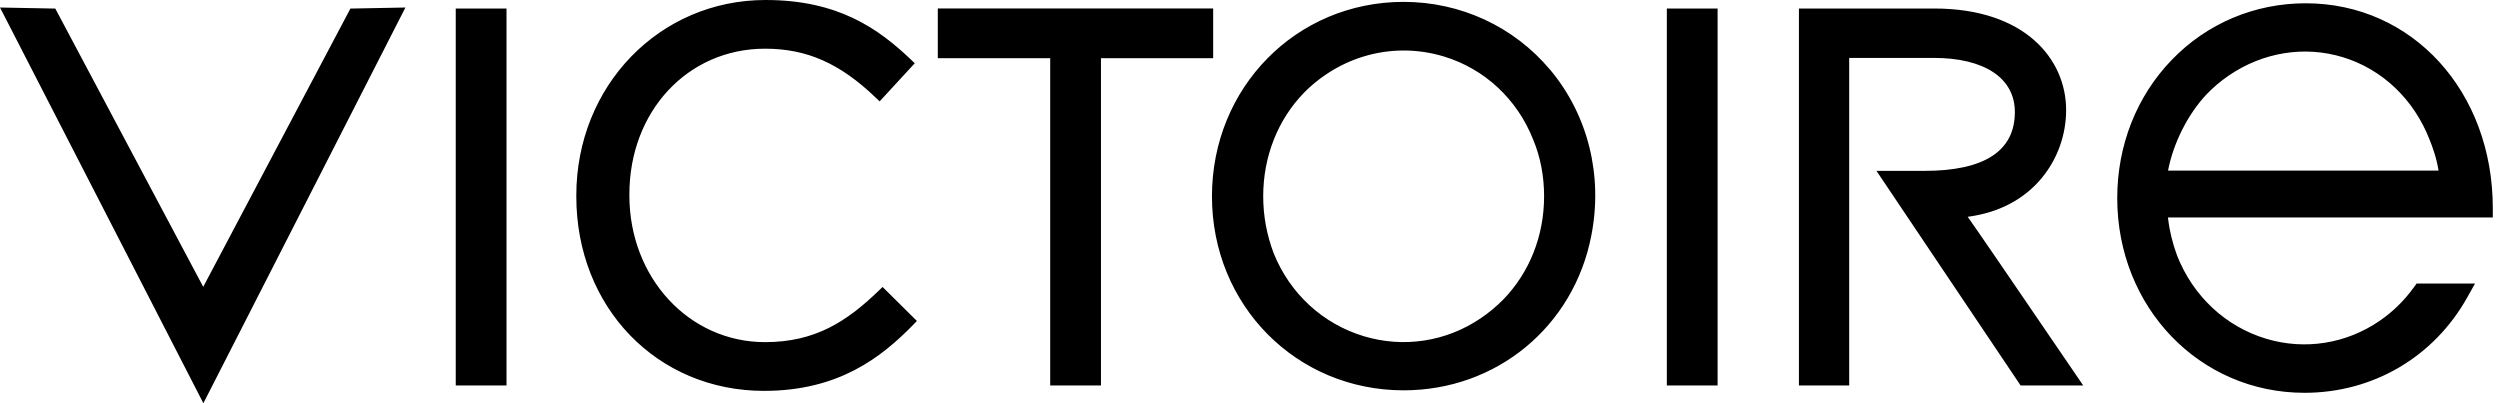 <svg class="victoire-logo" width="124" height="20" viewBox="0 0 124 20" fill="none" xmlns="http://www.w3.org/2000/svg">
<path fill="currentColor" d="M17.38 0.425L20.108 0.373L20.043 0.502L10.087 20L10.01 19.85L0 0.373L2.743 0.425L2.767 0.47L10.08 14.228L17.38 0.425ZM22.605 0.42V19.12H25.123V0.422H22.605V0.42ZM60.173 0.42H46.515V2.887H52.09V19.12H54.608V2.888H60.173V0.422V0.42ZM76.88 3.45C78.77 5.705 79.517 8.712 78.927 11.698C78.047 16.21 74.22 19.36 69.62 19.36C64.29 19.36 60.113 15.133 60.113 9.738C60.113 4.343 64.29 0.093 69.62 0.093C72.443 0.093 75.088 1.317 76.878 3.452L76.88 3.45ZM76.587 9.738C76.587 8.733 76.405 7.787 76.047 6.928C75.258 4.925 73.647 3.422 71.627 2.805C70.977 2.607 70.303 2.505 69.627 2.505C68.262 2.505 66.932 2.913 65.782 3.685C65.375 3.958 65.013 4.257 64.68 4.597C63.375 5.942 62.655 7.768 62.655 9.738C62.655 10.702 62.83 11.652 63.175 12.562C63.98 14.563 65.61 16.063 67.648 16.677C69.617 17.27 71.727 16.947 73.433 15.793C73.837 15.522 74.217 15.205 74.562 14.857C75.867 13.512 76.587 11.693 76.587 9.738ZM82.675 0.422V19.12H85.193V0.422H82.675ZM97.597 10.753C99.117 10.557 100.38 9.898 101.258 8.845C102.045 7.902 102.48 6.698 102.48 5.457C102.48 2.95 100.457 0.422 95.935 0.422H89.227V19.12H91.72V2.872H95.91C98.432 2.872 99.937 3.875 99.937 5.555C99.937 7.493 98.425 8.475 95.445 8.475H93.073L100.197 19.082L100.223 19.12H103.328L102.528 17.947C99.633 13.705 98.243 11.668 97.598 10.753H97.597ZM123.642 10.785H107.527C107.602 11.425 107.755 12.058 107.98 12.668C108.775 14.69 110.388 16.198 112.407 16.803C114.323 17.378 116.377 17.052 118.038 15.908C118.682 15.467 119.25 14.91 119.727 14.253L119.865 14.062H122.762L122.377 14.75C120.718 17.713 117.7 19.483 114.302 19.483C109.093 19.483 105.015 15.242 105.015 9.825C105.015 7.207 105.977 4.772 107.722 2.967C109.468 1.16 111.827 0.163 114.363 0.163C119.652 0.163 123.642 4.53 123.643 10.322V10.785H123.642ZM120.952 8.462C120.858 7.847 120.642 7.255 120.515 6.948C119.738 4.932 118.165 3.433 116.2 2.835C114.297 2.257 112.233 2.59 110.538 3.753C110.138 4.028 109.785 4.327 109.457 4.667C108.527 5.647 107.795 7.093 107.535 8.462H120.95H120.952ZM43.593 14.41C42.002 15.947 40.433 16.97 37.947 16.97C34.173 16.97 31.217 13.773 31.217 9.692V9.64C31.217 5.52 34.11 2.415 37.947 2.415C40.022 2.415 41.663 3.142 43.438 4.845L43.63 5.028L45.372 3.137L45.19 2.963C43.575 1.425 41.582 0 37.972 0C32.708 0 28.585 4.258 28.585 9.693V9.745C28.585 15.242 32.587 19.387 37.895 19.387C41.597 19.387 43.717 17.727 45.302 16.102L45.478 15.92L43.777 14.233L43.593 14.41Z" />
</svg>
